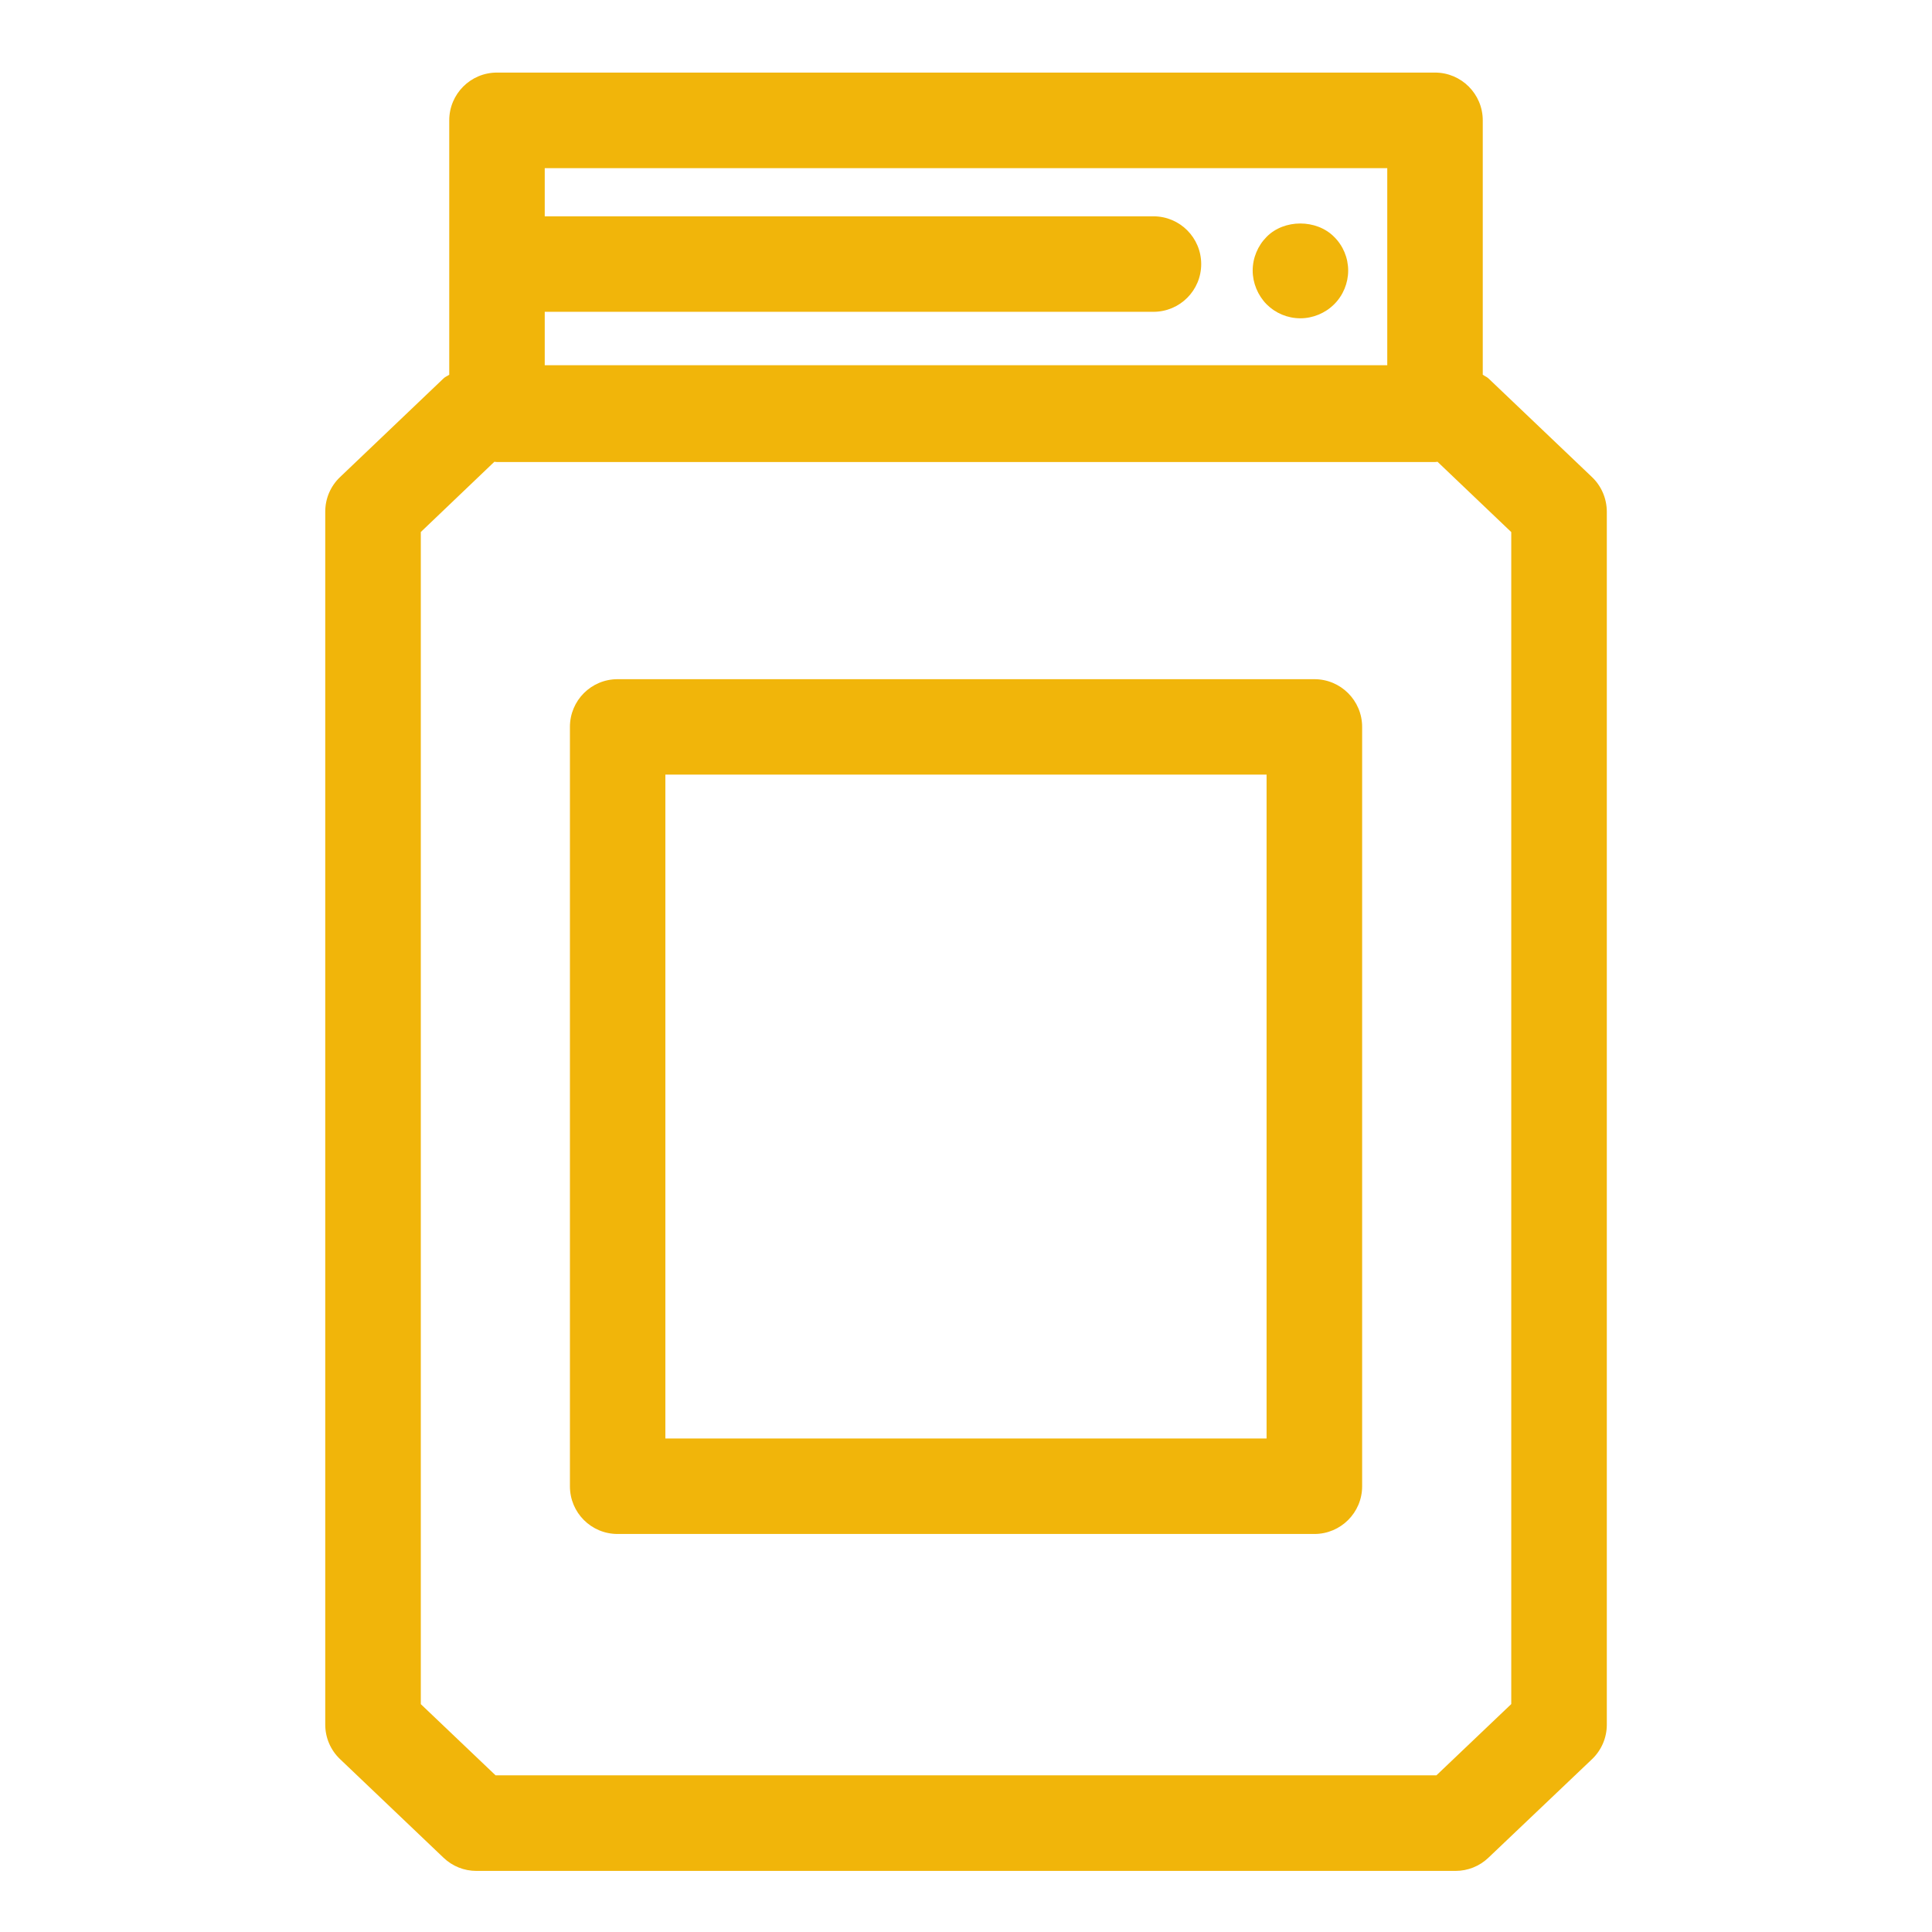 <?xml version="1.0" encoding="utf-8"?>
<!-- Generator: Adobe Illustrator 14.0.0, SVG Export Plug-In . SVG Version: 6.00 Build 43363)  -->
<!DOCTYPE svg PUBLIC "-//W3C//DTD SVG 1.1//EN" "http://www.w3.org/Graphics/SVG/1.1/DTD/svg11.dtd">
<svg version="1.1" id="Layer_1" xmlns="http://www.w3.org/2000/svg" xmlns:xlink="http://www.w3.org/1999/xlink" x="0px" y="0px"
	 width="29.76px" height="29.76px" viewBox="0 0 29.76 29.76" enable-background="new 0 0 29.76 29.76" xml:space="preserve">
<g>
	<path fill="#F1B50A" d="M23.279,26.249l-1.153,1.098H7.634L6.482,26.25V8.195l1.133-1.082c0.015,0.001,0.028,0.004,0.04,0.004
		h14.45c0.014,0,0.026-0.003,0.038-0.004l1.136,1.083V26.249L23.279,26.249z M21.369,2.59v3.036H8.391V4.803h9.376
		c0.407,0,0.736-0.329,0.736-0.735c0-0.407-0.329-0.736-0.736-0.736H8.391V2.59H21.369L21.369,2.59z M24.522,7.348l-1.594-1.519
		c-0.026-0.024-0.06-0.037-0.088-0.057V1.854c0-0.407-0.331-0.736-0.735-0.736H7.655c-0.406,0-0.735,0.329-0.735,0.736v3.918
		c-0.028,0.02-0.063,0.032-0.088,0.057L5.239,7.348C5.092,7.487,5.01,7.679,5.01,7.881v18.685c0,0.201,0.083,0.394,0.229,0.532
		l1.593,1.518c0.137,0.131,0.317,0.203,0.507,0.203H22.42c0.189,0,0.37-0.072,0.507-0.203l1.596-1.518
		c0.146-0.139,0.228-0.331,0.228-0.532V7.881C24.75,7.679,24.668,7.487,24.522,7.348L24.522,7.348z"/>
	<path fill="#F1B50A" d="M20.031,4.903c0.19,0,0.382-0.078,0.519-0.215c0.139-0.137,0.217-0.328,0.217-0.52
		c0-0.196-0.078-0.383-0.217-0.52c-0.272-0.274-0.769-0.274-1.039,0c-0.136,0.137-0.215,0.324-0.215,0.52
		c0,0.191,0.079,0.382,0.215,0.52C19.647,4.824,19.833,4.903,20.031,4.903L20.031,4.903z"/>
	<path fill="#F1B50A" d="M19.51,22.158h-9.261V11.932h9.261V22.158L19.51,22.158z M20.247,10.462H9.513
		c-0.407,0-0.734,0.329-0.734,0.735v11.698c0,0.405,0.327,0.734,0.734,0.734h10.734c0.405,0,0.735-0.329,0.735-0.734V11.197
		C20.982,10.791,20.652,10.462,20.247,10.462L20.247,10.462z"/>
</g>
</svg>
 